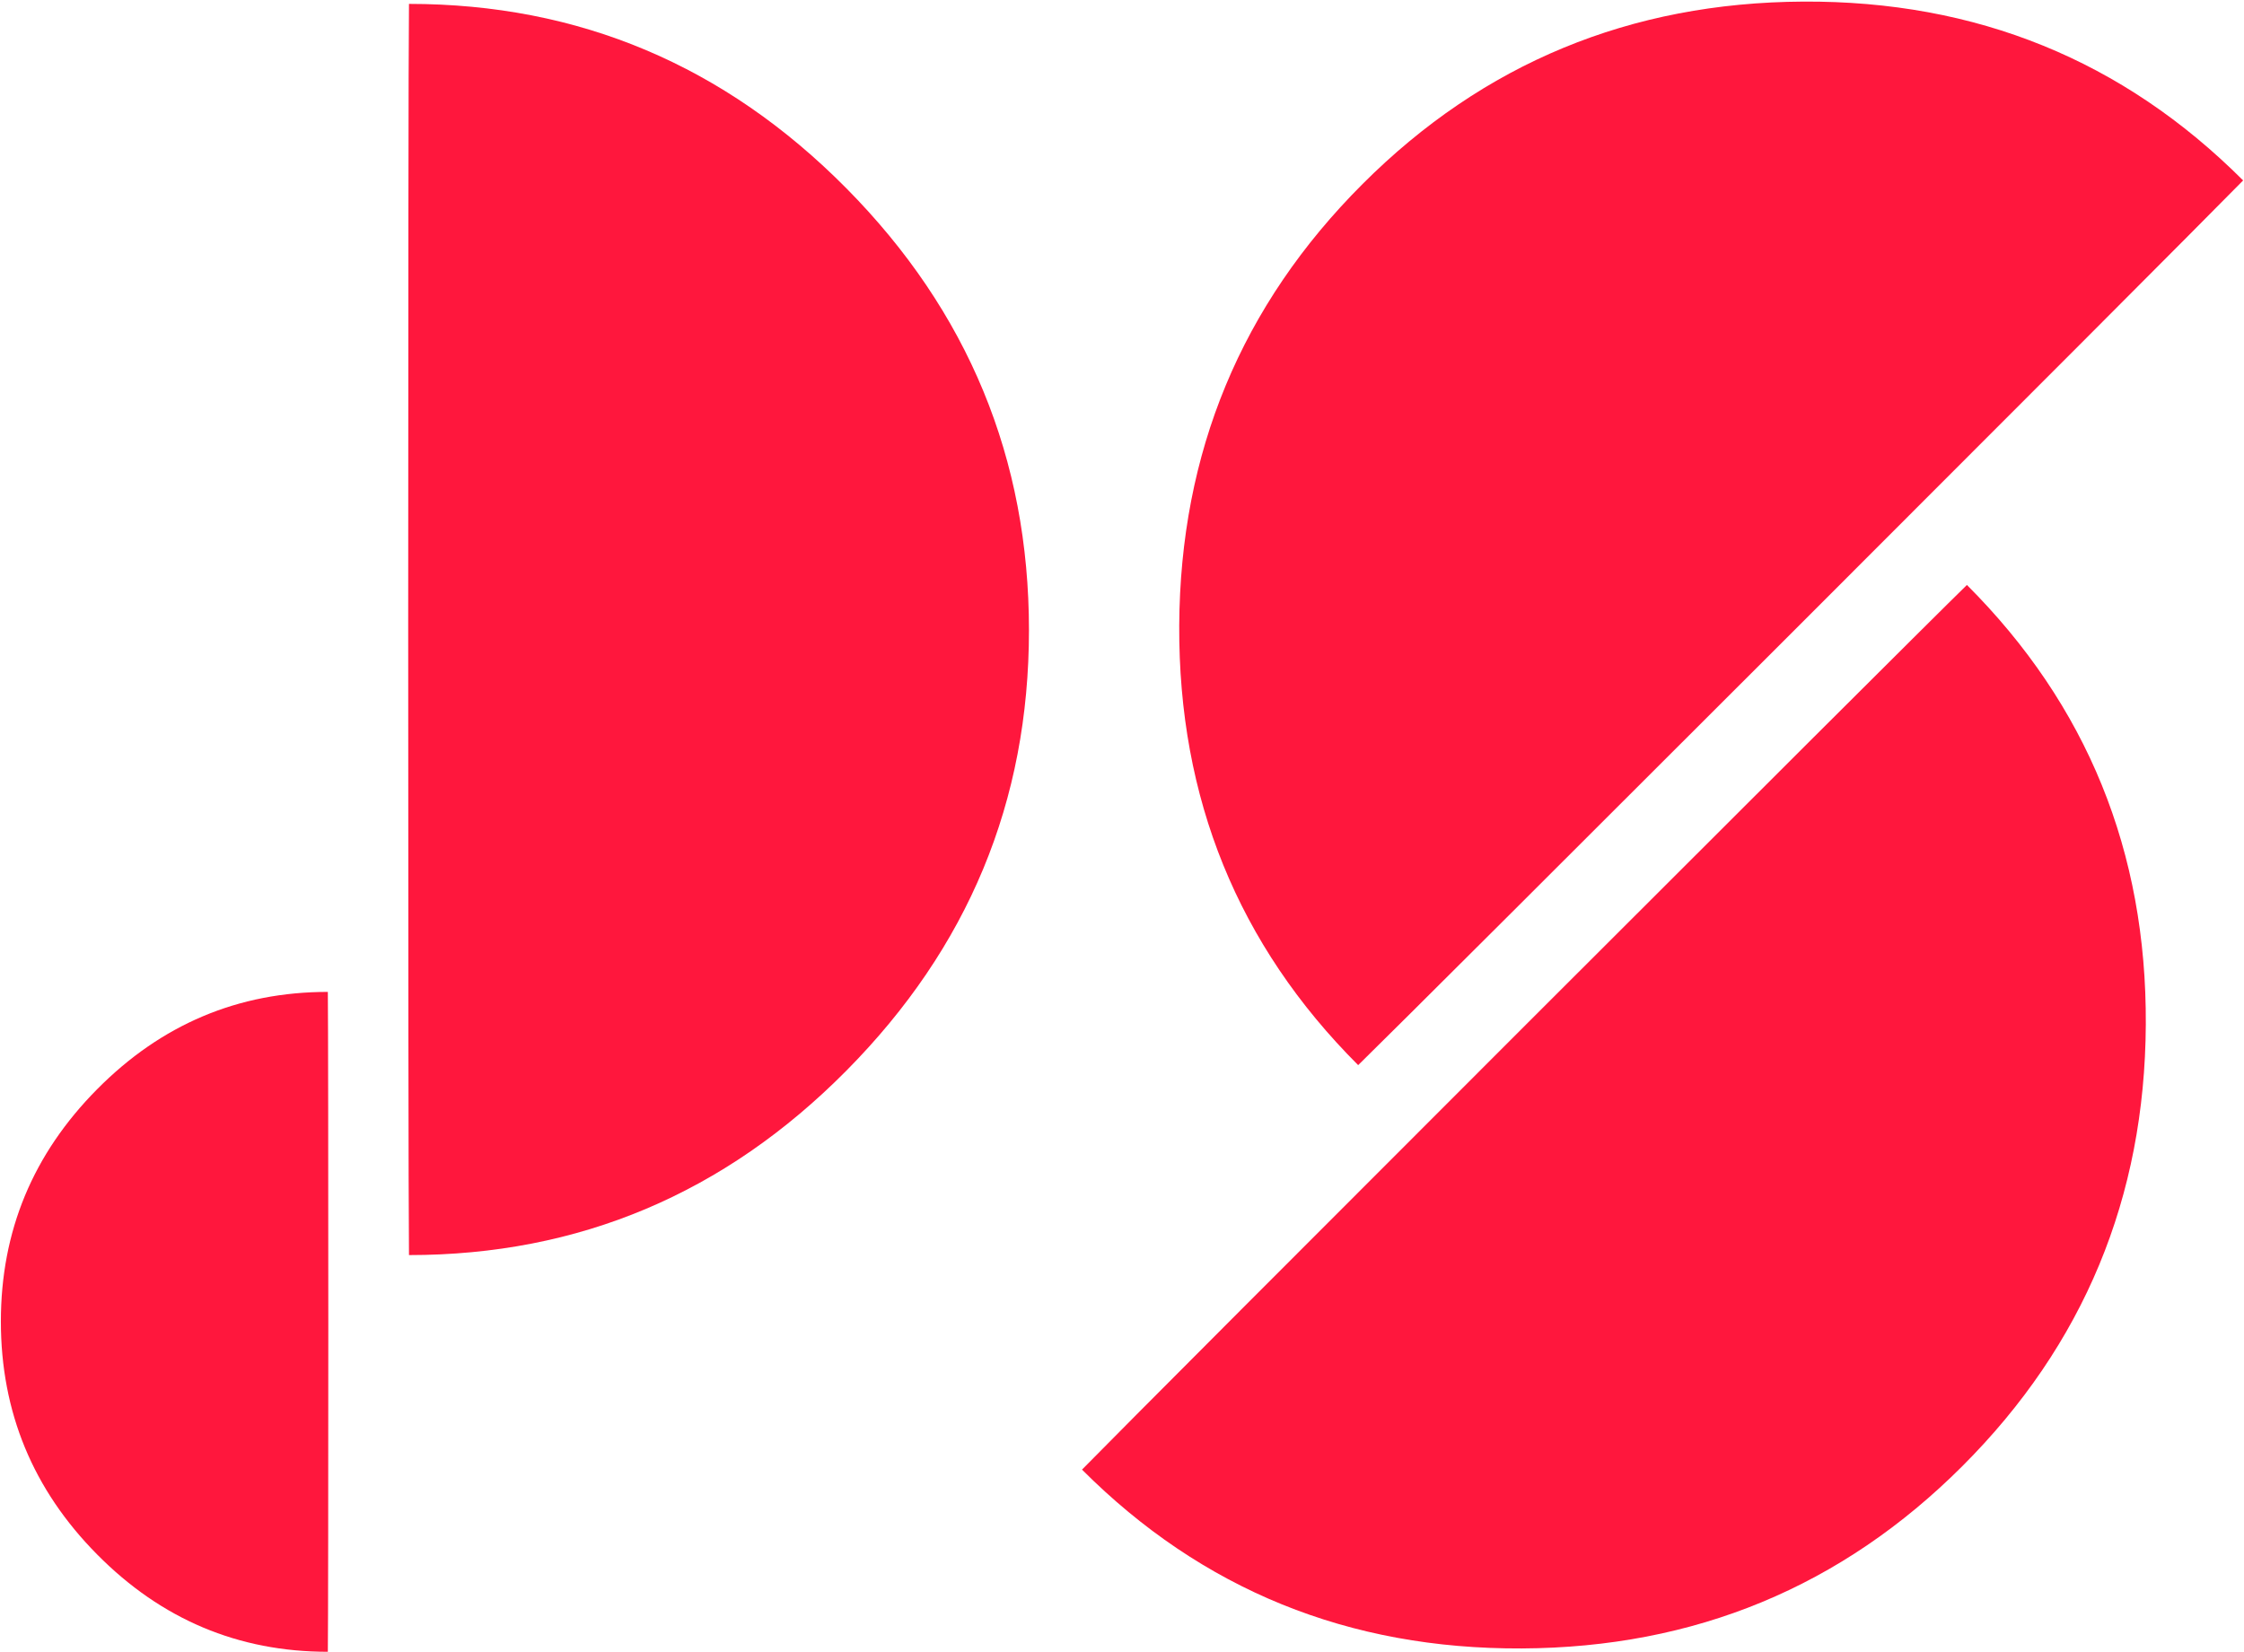 <svg width="683" height="503" viewBox="0 0 683 503" fill="none" xmlns="http://www.w3.org/2000/svg">
<path d="M598.666 178.095C635.218 214.646 653.398 259.271 653.112 311.937C652.826 364.604 634.232 409.419 597.299 446.352C560.557 483.094 515.837 501.625 463.171 501.879C410.504 502.133 365.88 484.016 329.328 447.433C349.606 426.678 581.153 195.131 598.666 178.095Z" fill="#FF173D"/>
<path d="M413.365 324.27C376.813 287.718 358.665 243.093 358.919 190.427C359.205 137.761 377.799 92.945 414.732 56.013C451.474 19.27 496.194 0.772 548.86 0.486C601.526 0.2 646.151 18.348 682.735 54.932C662.456 75.687 430.91 307.234 413.397 324.27" fill="#FF173D"/>
<path d="M124.48 1.185C176.192 1.185 220.563 19.906 257.623 57.347C294.651 94.789 313.181 139.605 313.181 191.857C313.181 244.11 294.651 288.545 257.623 325.954C220.563 363.396 176.192 382.117 124.48 382.117C124.162 353.098 124.162 25.627 124.48 1.217" fill="#FF173D"/>
<path d="M99.783 502.896C72.513 502.896 49.088 493.011 29.573 473.273C10.025 453.536 0.268 429.888 0.268 402.331C0.268 374.775 10.025 351.35 29.573 331.612C49.12 311.874 72.513 301.989 99.783 301.989C99.974 317.309 99.974 489.992 99.783 502.896Z" fill="#FF173D"/>
</svg>
